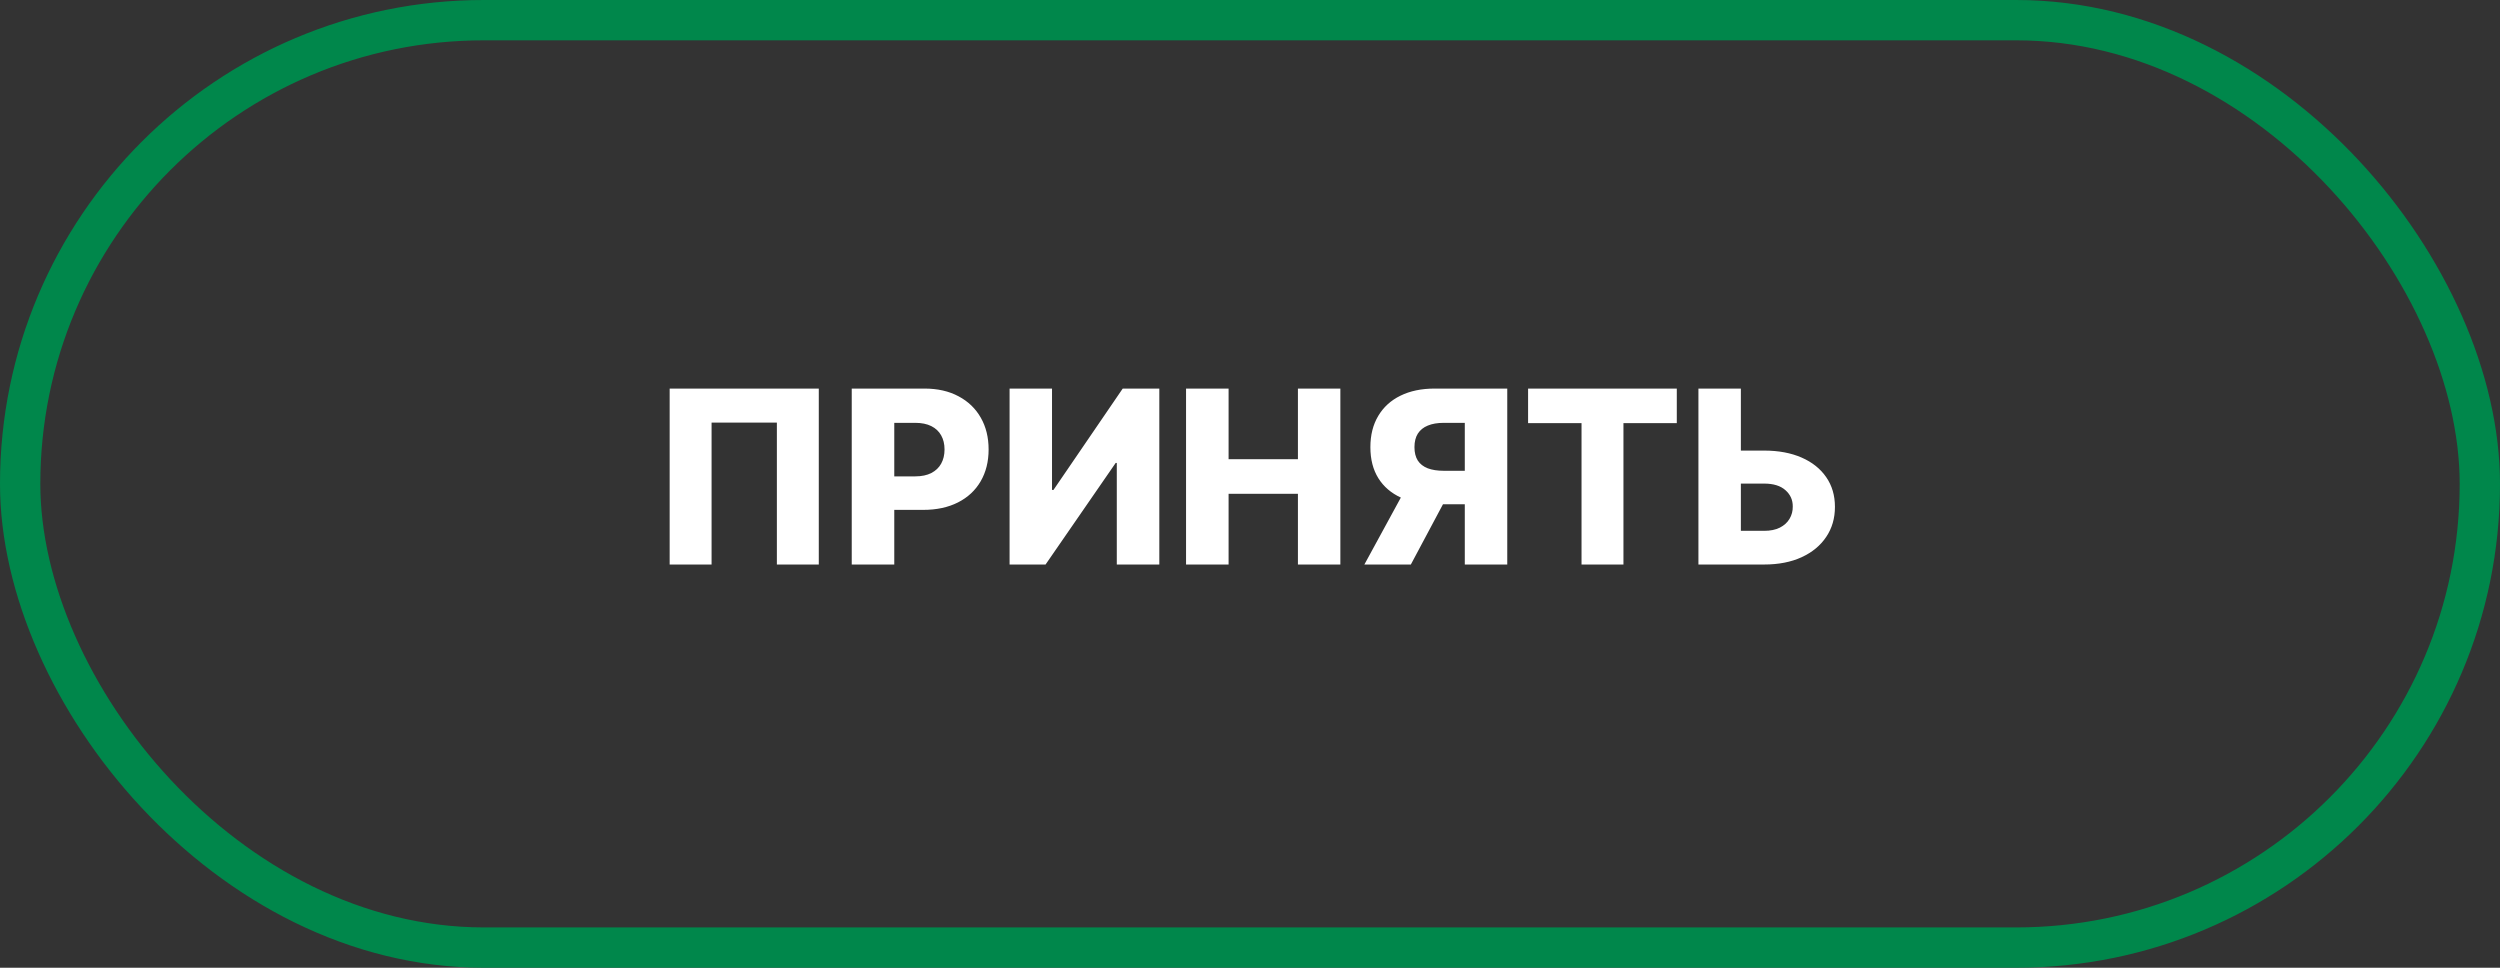 <svg width="124" height="48" viewBox="0 0 124 48" fill="none" xmlns="http://www.w3.org/2000/svg">
<rect x="0" y="0" width="124" height="48" fill="#333333" stroke="none"/>
<rect x="1" y="1" width="122" height="46" rx="23" stroke="#00874B" stroke-width="2"/>
<path d="M40.612 19.273V28H38.533V20.96H35.294V28H33.215V19.273H40.612ZM42.246 28V19.273H45.852C46.505 19.273 47.069 19.401 47.543 19.656C48.021 19.909 48.389 20.263 48.647 20.717C48.906 21.169 49.035 21.695 49.035 22.294C49.035 22.896 48.903 23.423 48.639 23.875C48.377 24.324 48.004 24.672 47.518 24.919C47.032 25.166 46.455 25.29 45.788 25.29H43.563V23.628H45.396C45.714 23.628 45.979 23.572 46.193 23.462C46.408 23.351 46.572 23.196 46.682 22.997C46.793 22.796 46.849 22.561 46.849 22.294C46.849 22.024 46.793 21.791 46.682 21.595C46.572 21.396 46.408 21.243 46.193 21.135C45.977 21.027 45.711 20.973 45.396 20.973H44.356V28H42.246ZM50.075 19.273H52.18V24.301H52.252L55.687 19.273H57.502V28H55.393V22.963H55.337L51.86 28H50.075V19.273ZM58.828 28V19.273H60.938V22.776H64.377V19.273H66.482V28H64.377V24.493H60.938V28H58.828ZM74.76 28H72.654V20.973H71.615C71.299 20.973 71.034 21.018 70.818 21.109C70.602 21.197 70.437 21.331 70.323 21.51C70.213 21.686 70.157 21.909 70.157 22.179C70.157 22.449 70.213 22.671 70.323 22.844C70.434 23.014 70.598 23.142 70.814 23.227C71.032 23.31 71.298 23.351 71.61 23.351H73.498V25.013H71.223C70.558 25.013 69.981 24.903 69.493 24.685C69.007 24.463 68.632 24.142 68.368 23.722C68.103 23.298 67.971 22.784 67.971 22.179C67.971 21.582 68.1 21.067 68.359 20.632C68.618 20.195 68.985 19.859 69.463 19.626C69.94 19.391 70.505 19.273 71.159 19.273H74.76V28ZM69.846 24.011H72.105L69.978 28H67.673L69.846 24.011ZM75.793 20.986V19.273H83.169V20.986H80.523V28H78.444V20.986H75.793ZM85.559 22.349H87.502C88.215 22.349 88.835 22.465 89.36 22.695C89.886 22.925 90.292 23.249 90.579 23.666C90.869 24.084 91.013 24.575 91.013 25.141C91.013 25.706 90.869 26.203 90.579 26.632C90.292 27.061 89.886 27.396 89.36 27.638C88.835 27.879 88.215 28 87.502 28H84.242V19.273H86.347V26.329H87.502C87.809 26.329 88.067 26.277 88.278 26.172C88.491 26.064 88.651 25.919 88.759 25.737C88.87 25.553 88.924 25.348 88.921 25.124C88.924 24.8 88.803 24.53 88.559 24.314C88.315 24.095 87.962 23.986 87.502 23.986H85.559V22.349Z" fill="white"/>
</svg>

